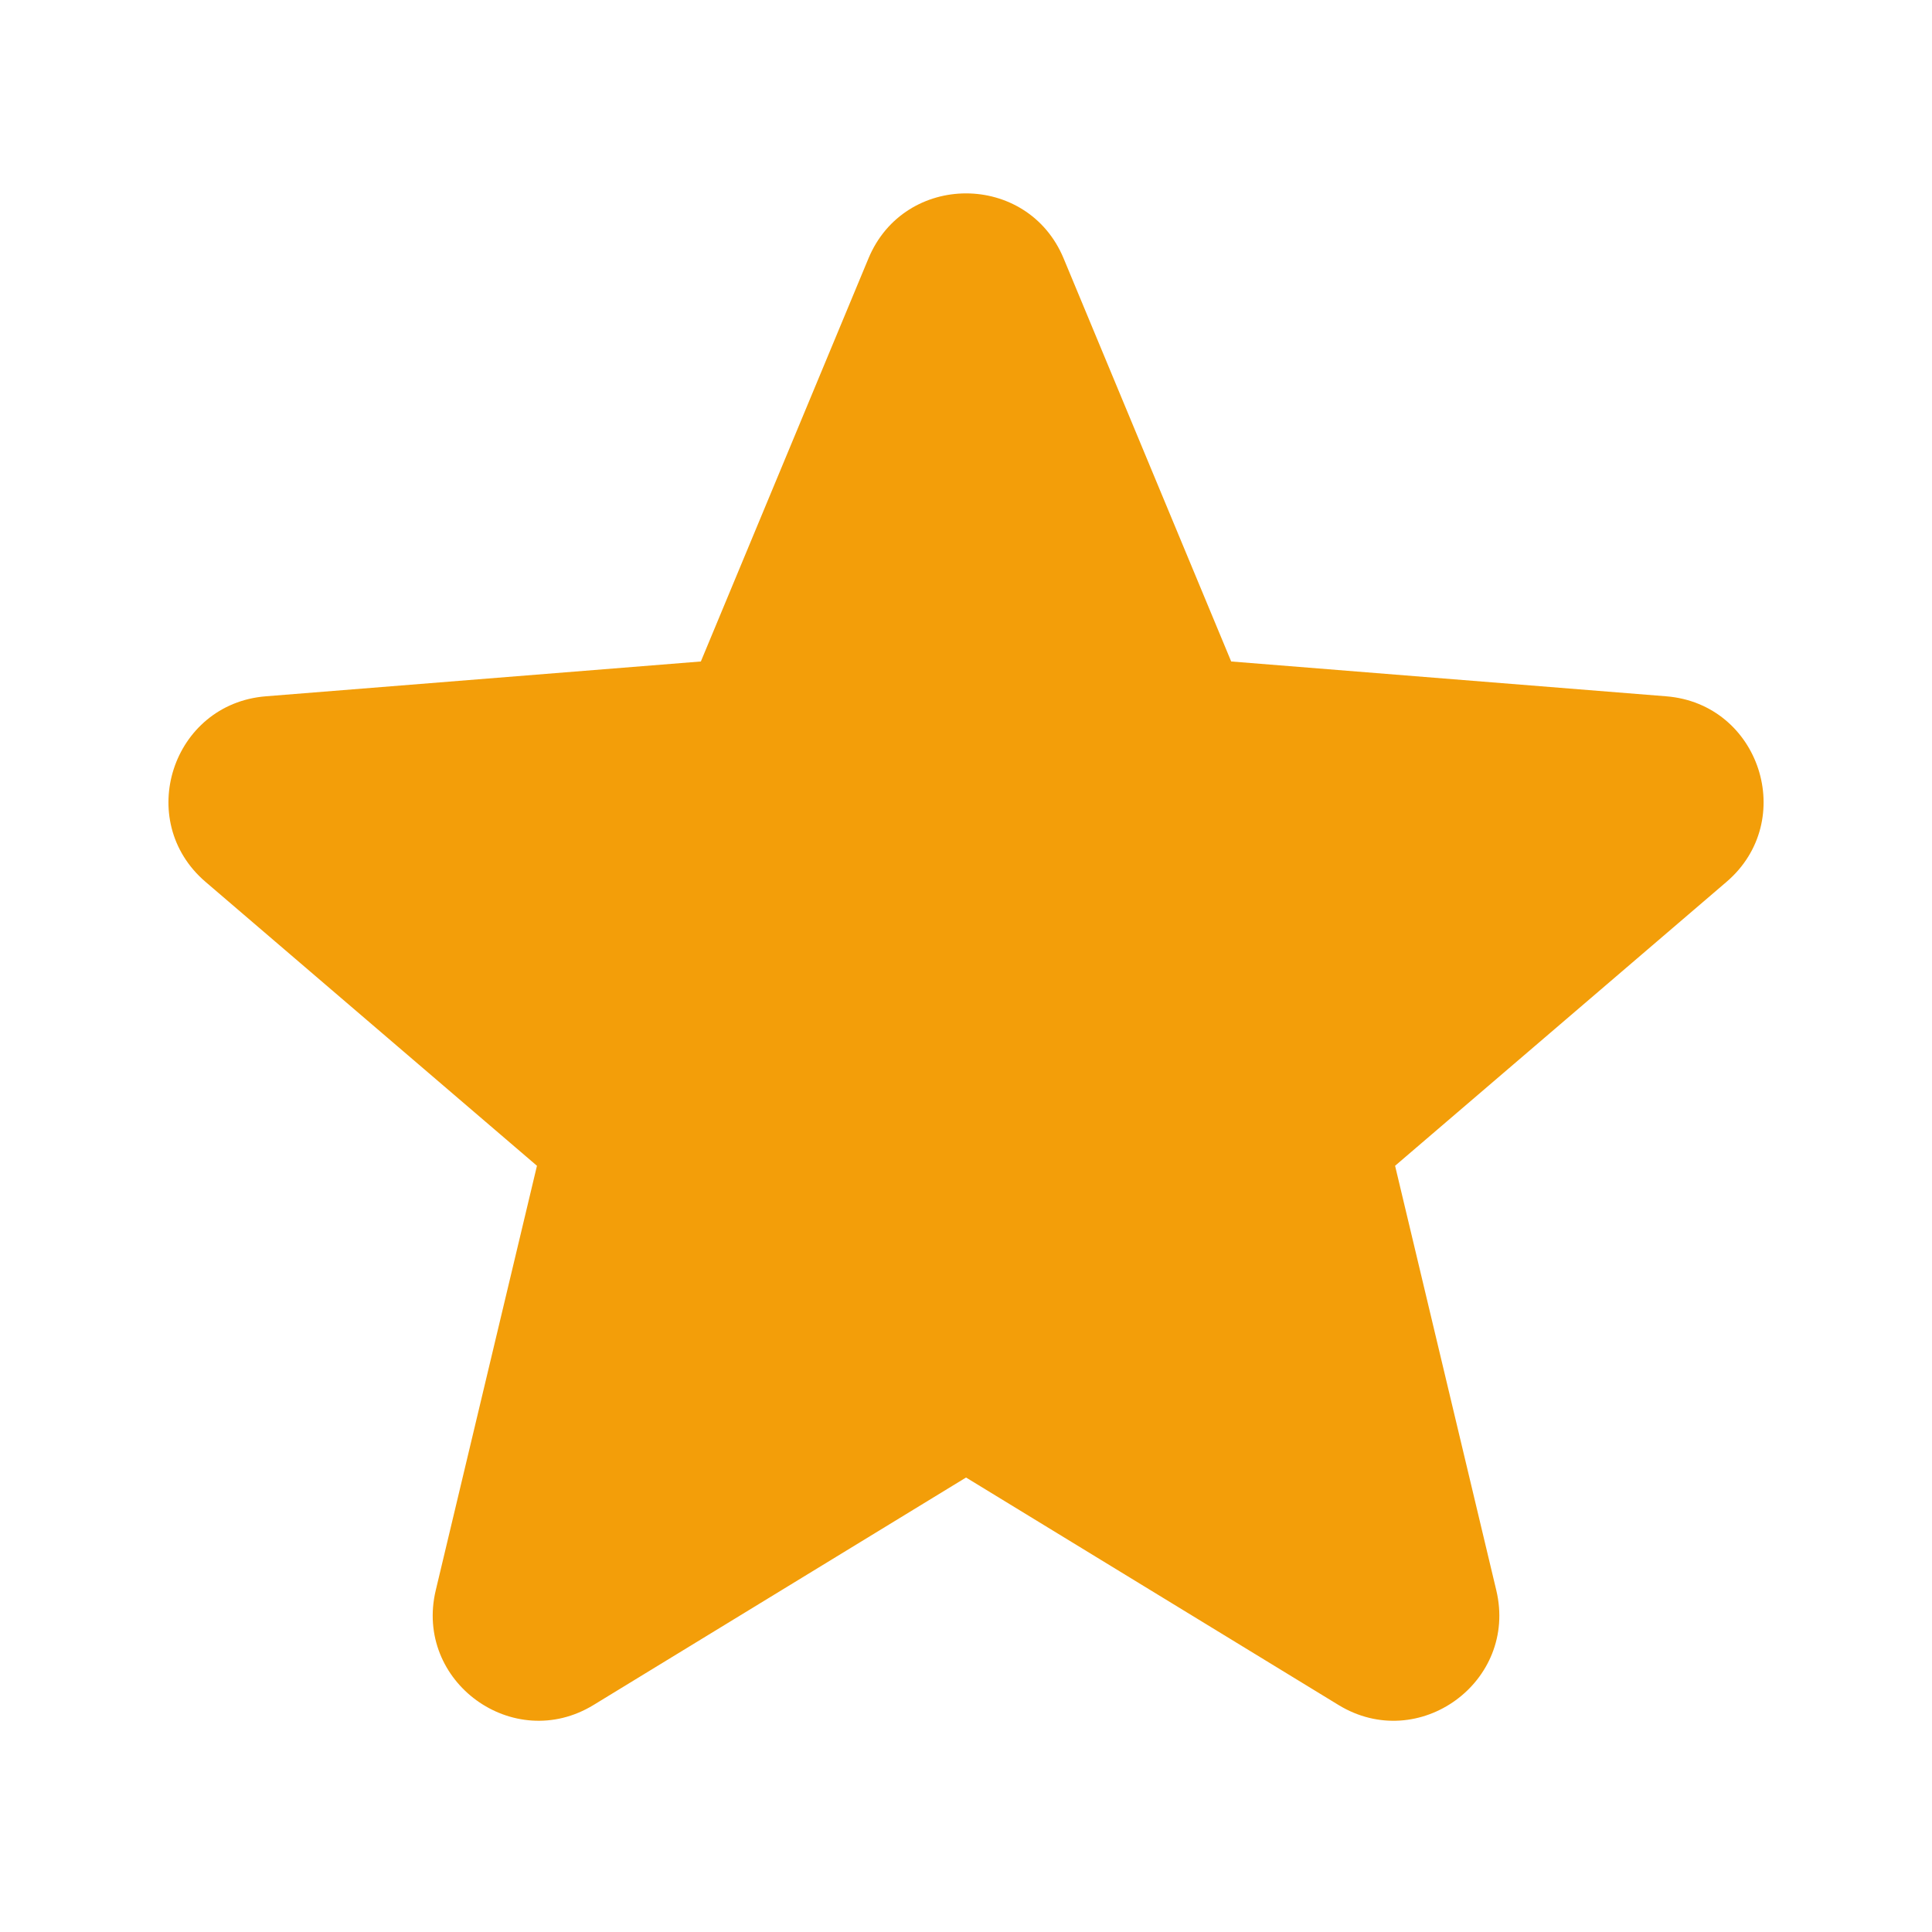 <svg width="42" height="42" viewBox="0 0 42 42" fill="none" xmlns="http://www.w3.org/2000/svg">
<g id="Frame">
<path id="Vector" fill-rule="evenodd" clip-rule="evenodd" d="M18.88 5.617C19.664 3.733 22.338 3.733 23.122 5.617L26.765 14.38L36.222 15.137C38.259 15.3 39.085 17.841 37.533 19.171L30.328 25.343L32.528 34.571C33.002 36.559 30.841 38.129 29.098 37.065L21.001 32.12L12.903 37.065C11.16 38.129 8.999 36.557 9.473 34.571L11.673 25.343L4.468 19.171C2.916 17.841 3.742 15.3 5.779 15.137L15.236 14.38L18.88 5.617Z" fill="#F39E09"/>
</g>
</svg>
